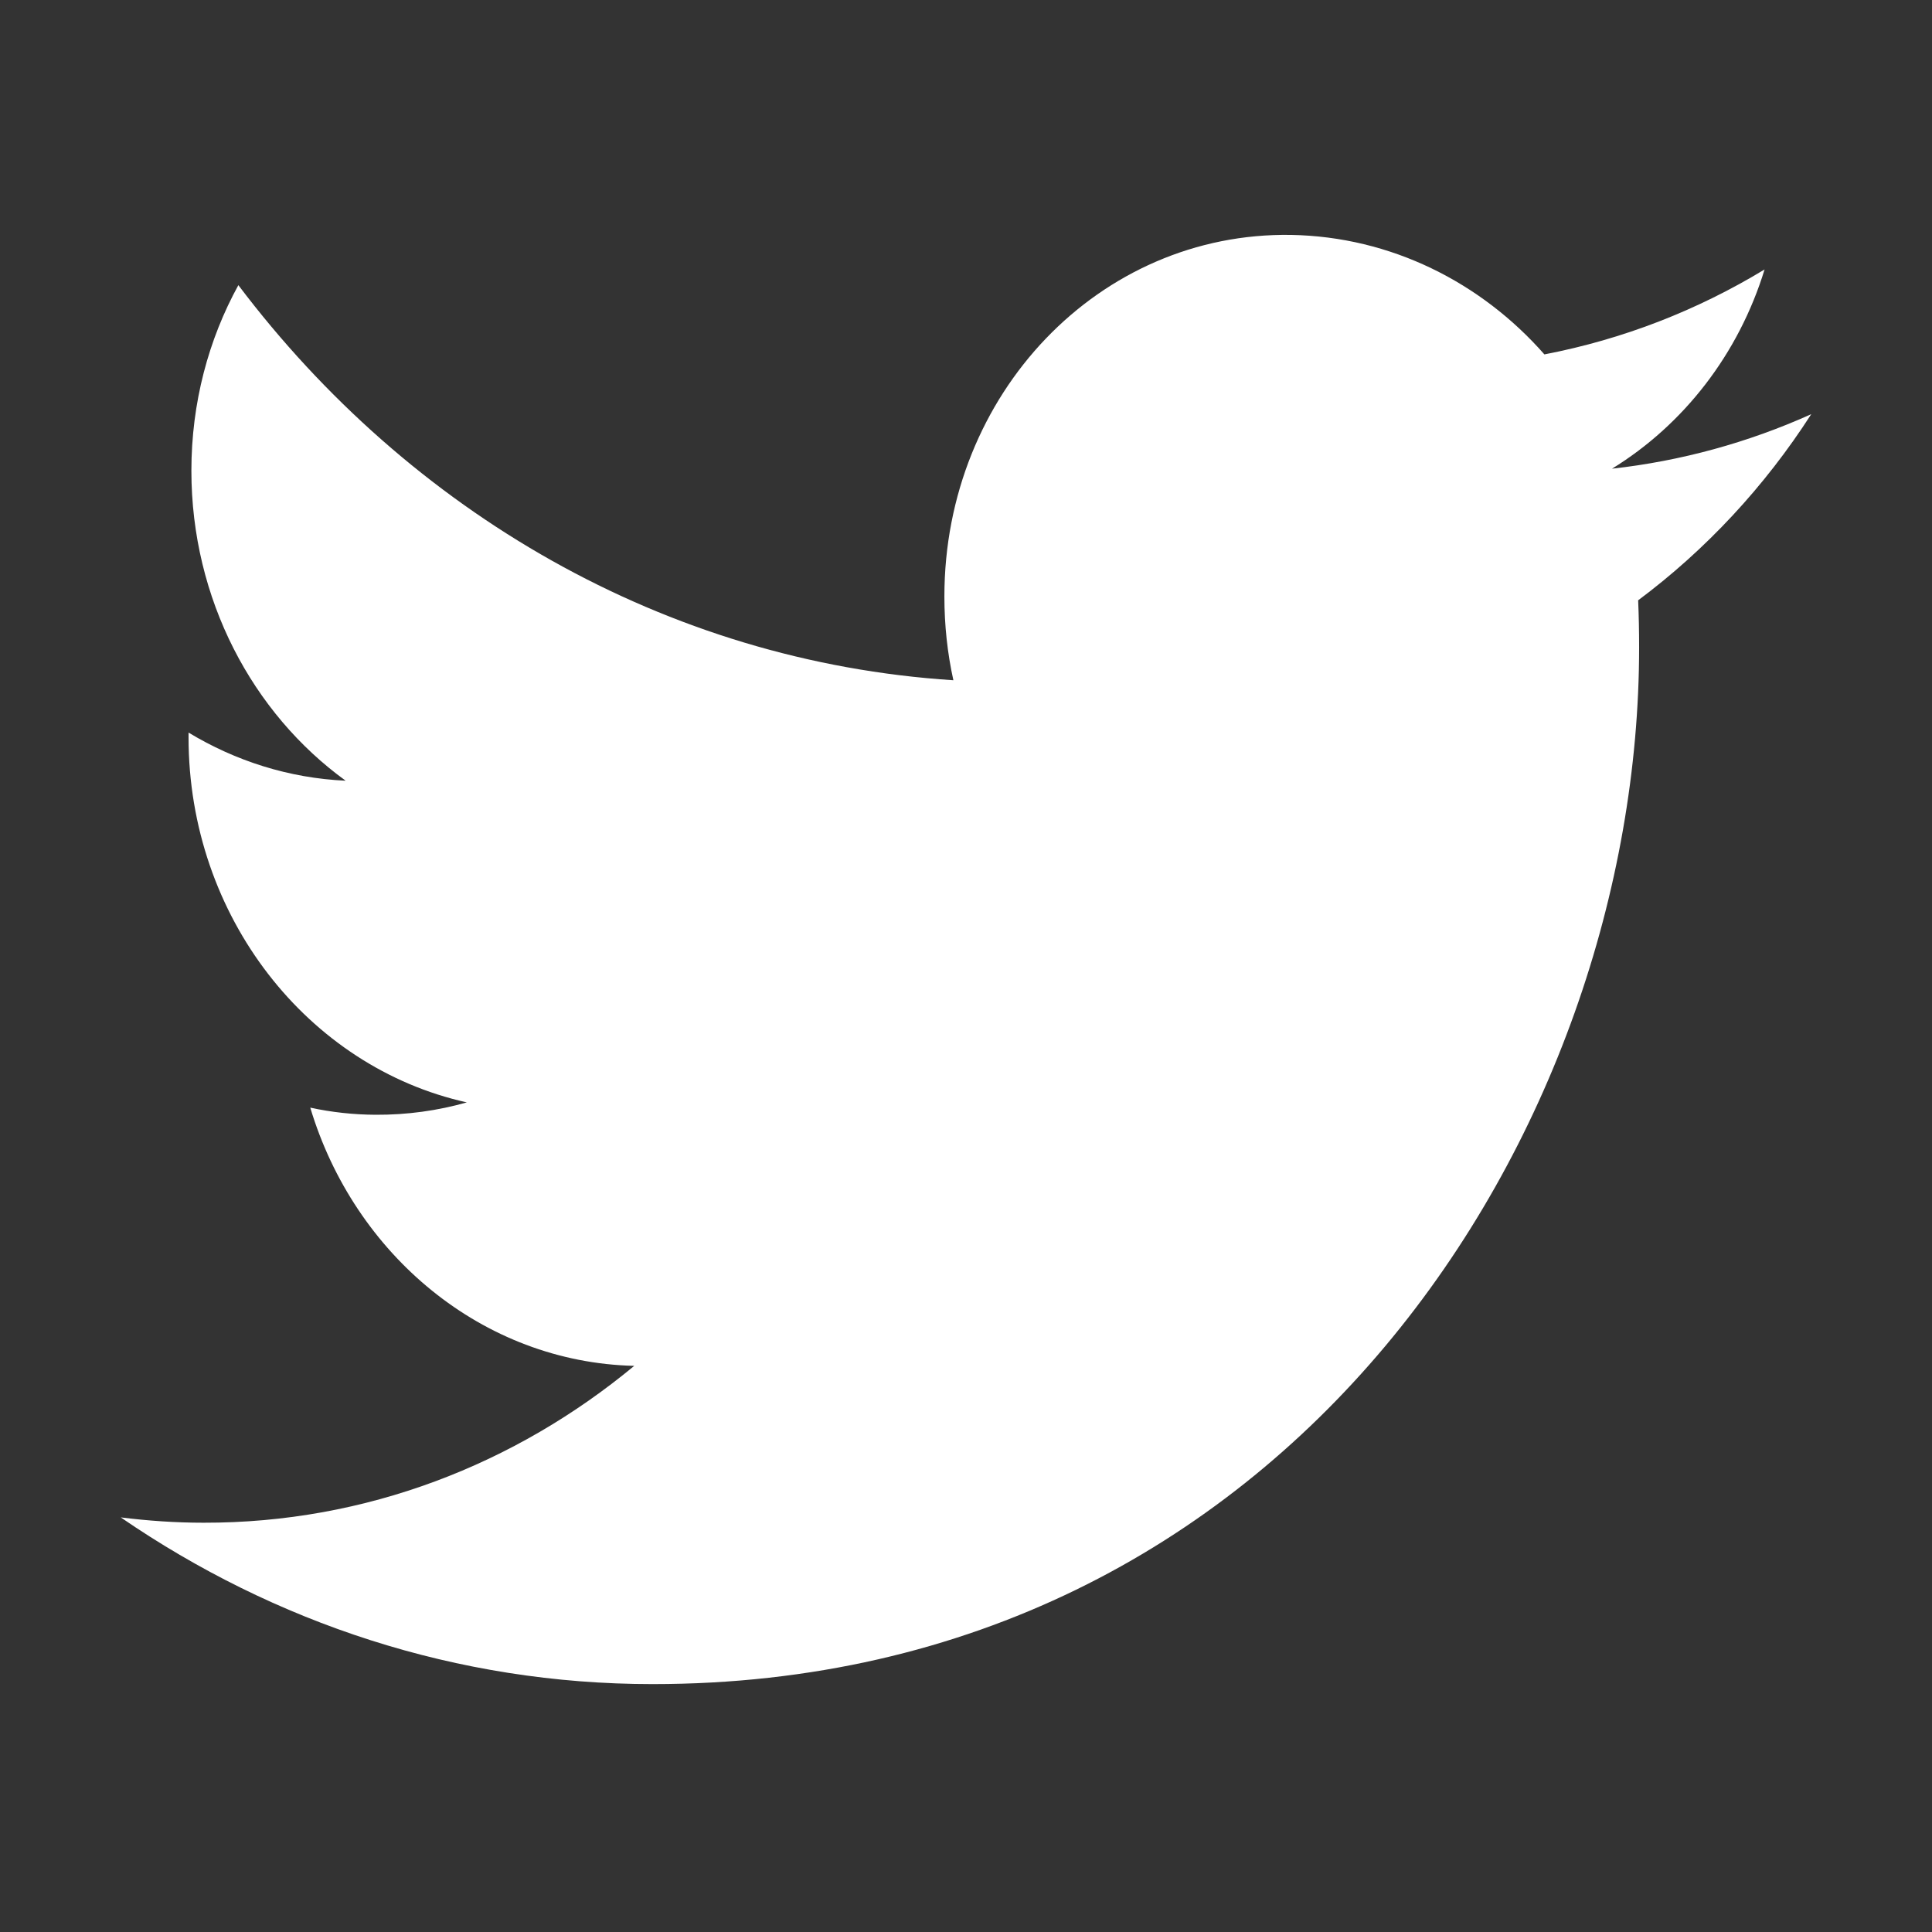 <svg width="32" height="32" viewBox="0 0 32 32" fill="none" xmlns="http://www.w3.org/2000/svg">
<rect x="0" y="0" width="32" height="32" fill="#333333" stroke="none"/>
<path d="M27.149 10.723C27.149 10.46 27.144 10.2 27.133 9.943C28.255 9.106 29.229 8.059 30 6.86C28.954 7.331 27.84 7.636 26.7 7.763C27.887 7.033 28.797 5.865 29.227 4.463C28.116 5.137 26.887 5.619 25.58 5.87C24.533 4.678 23.038 3.92 21.386 3.891C18.214 3.839 15.642 6.52 15.642 9.879C15.642 10.356 15.692 10.819 15.791 11.267C11.013 10.959 6.78 8.472 3.948 4.723C3.454 5.622 3.17 6.671 3.17 7.796C3.17 9.924 4.184 11.815 5.725 12.931C4.782 12.888 3.898 12.602 3.123 12.134V12.212C3.123 15.186 5.104 17.677 7.732 18.259C7.25 18.396 6.742 18.467 6.219 18.464C5.856 18.462 5.494 18.423 5.139 18.346C5.87 20.783 7.992 22.563 10.505 22.623C8.538 24.253 6.061 25.227 3.371 25.221C2.908 25.221 2.449 25.189 2 25.133C4.543 26.878 7.562 27.894 10.808 27.894C21.372 27.896 27.149 18.701 27.149 10.723V10.723Z" fill="white"/>
</svg>
